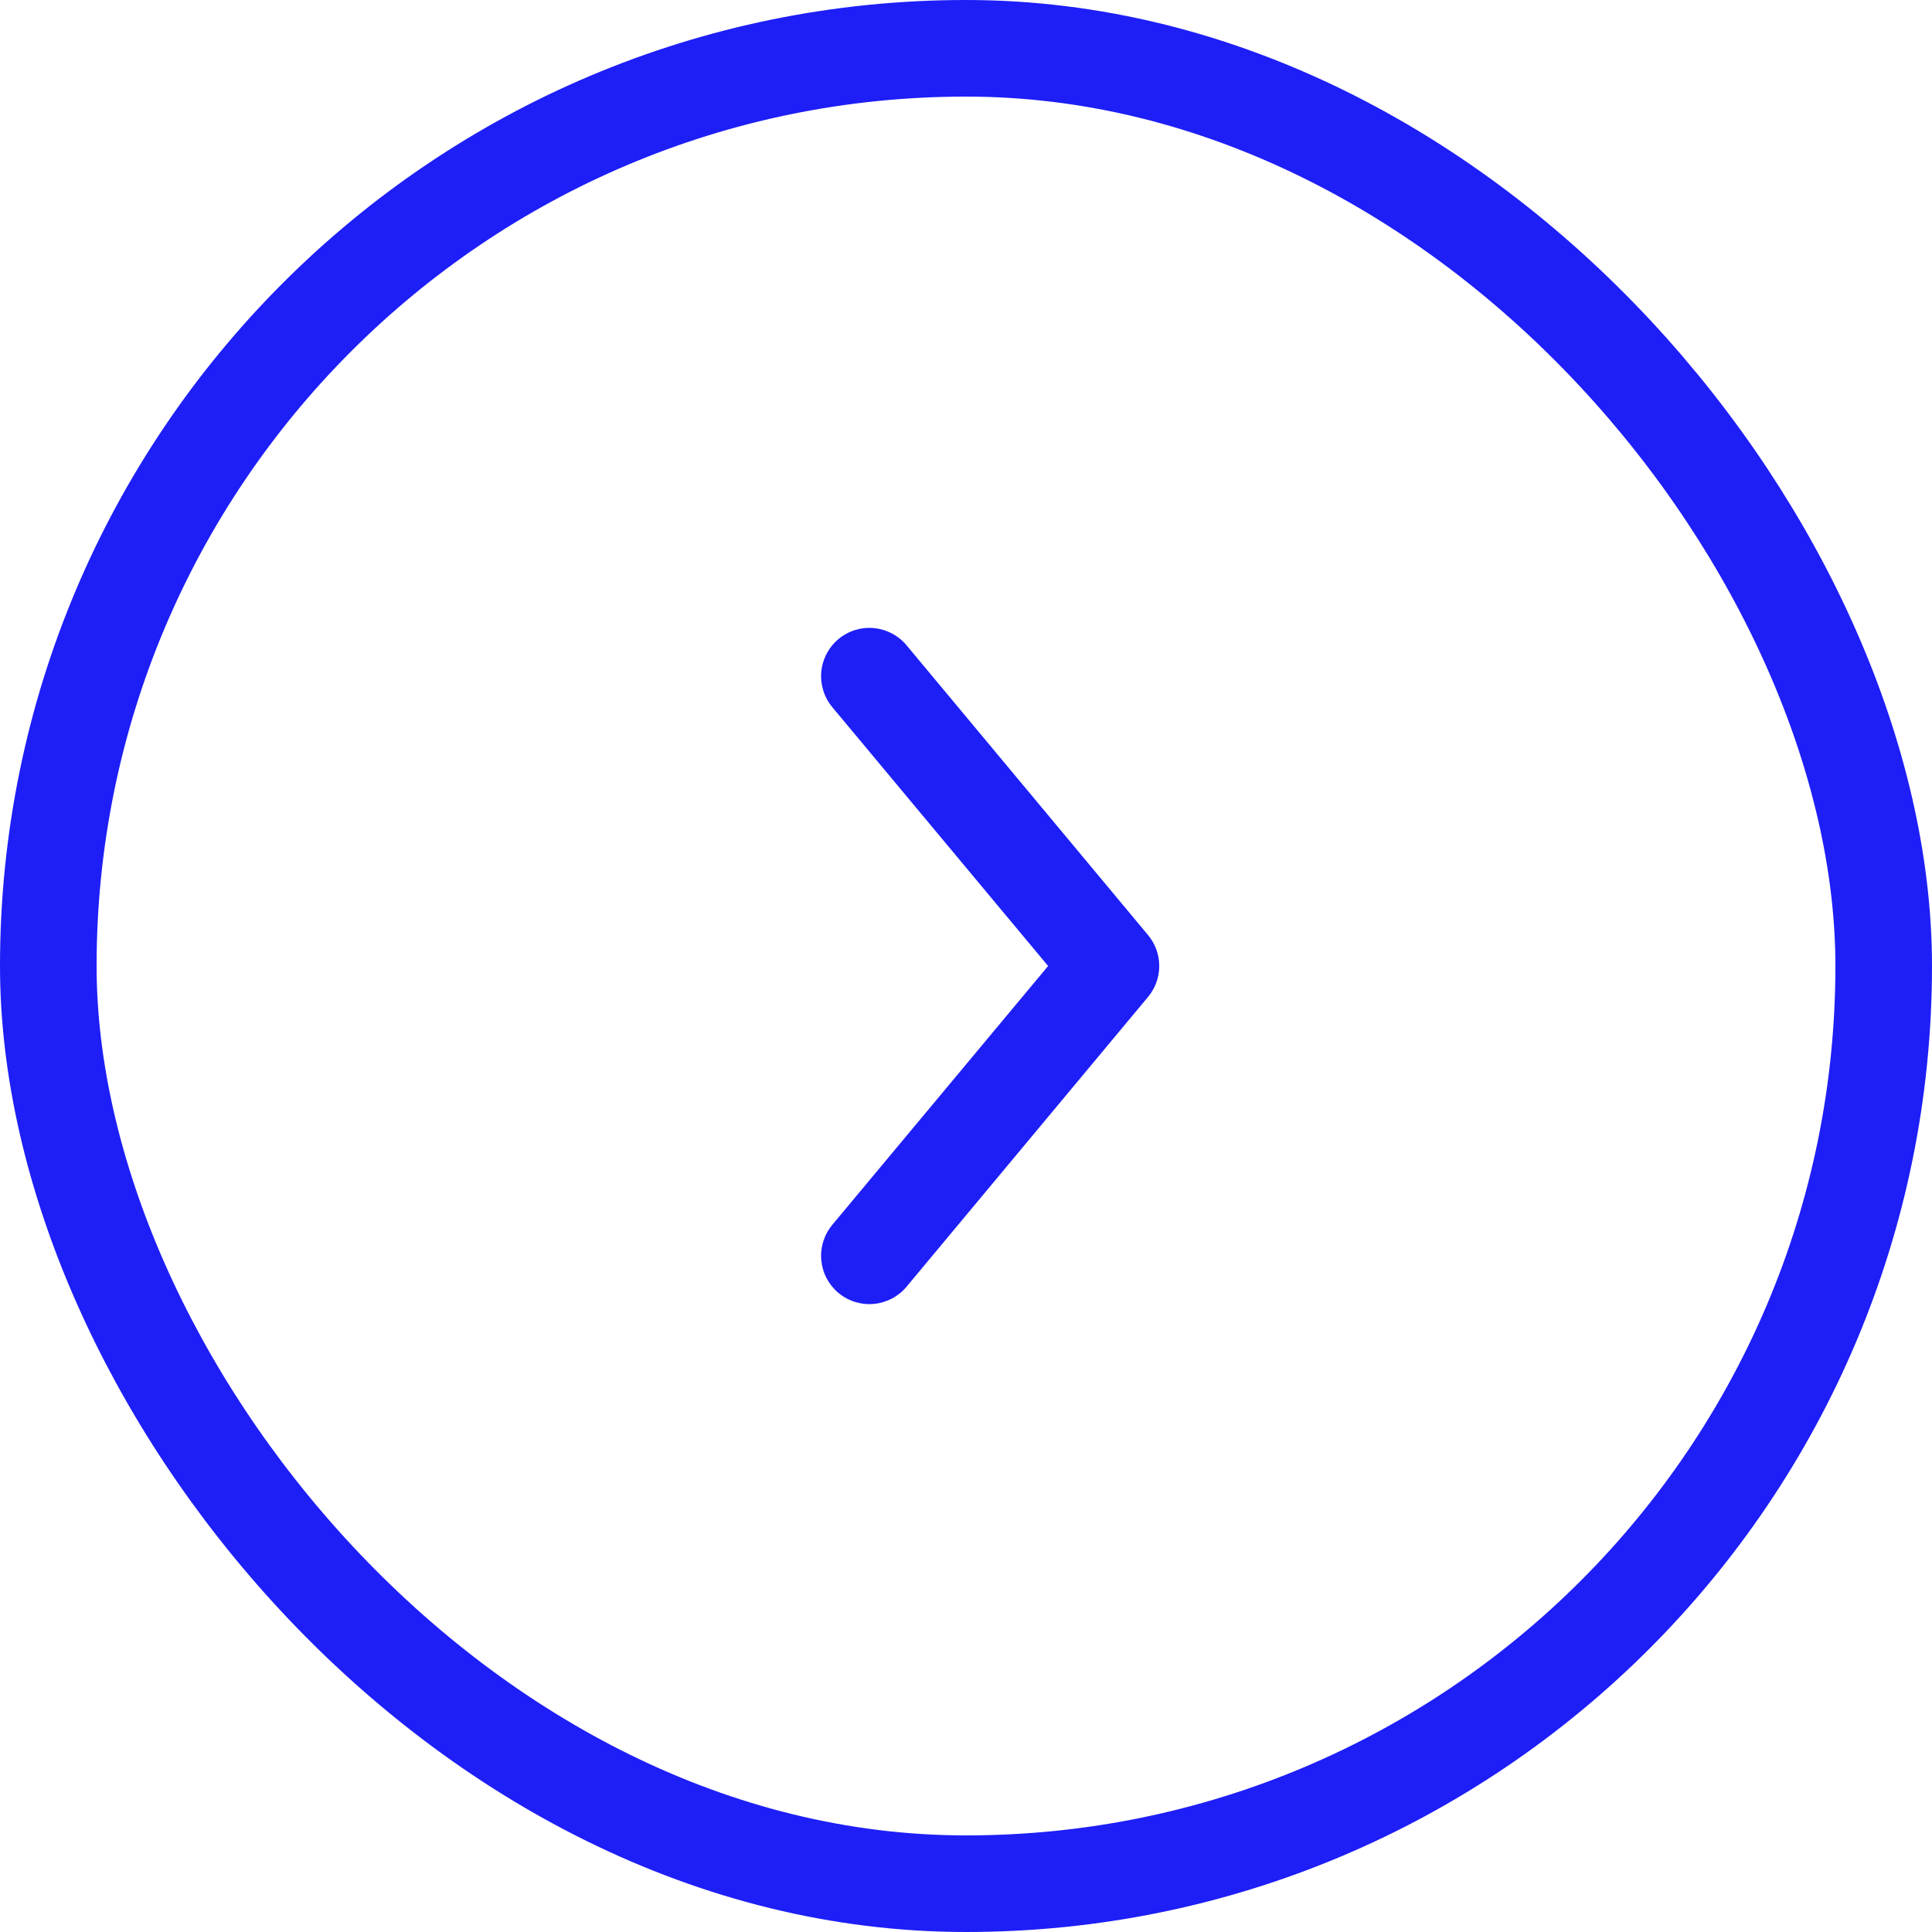 <svg width="40" height="40" viewBox="0 0 40 40" fill="none" xmlns="http://www.w3.org/2000/svg">
<rect x="1" y="1" width="38" height="38" rx="19" stroke="#1E1EF7" stroke-width="2"/>
<path d="M18.769 13.36C18.599 13.156 18.355 13.028 18.091 13.004C17.827 12.979 17.564 13.061 17.36 13.231C17.156 13.401 17.028 13.645 17.004 13.909C16.98 14.173 17.061 14.436 17.231 14.64L21.7 20L17.231 25.36C17.147 25.461 17.084 25.578 17.045 25.703C17.006 25.828 16.992 25.96 17.004 26.091C17.016 26.222 17.053 26.349 17.114 26.465C17.176 26.582 17.259 26.685 17.36 26.769C17.564 26.939 17.827 27.02 18.091 26.996C18.355 26.972 18.599 26.844 18.769 26.64L23.769 20.64C23.919 20.46 24.001 20.234 24.001 20C24.001 19.766 23.919 19.54 23.769 19.36L18.769 13.36Z" fill="#1E1EF7"/>
</svg>
